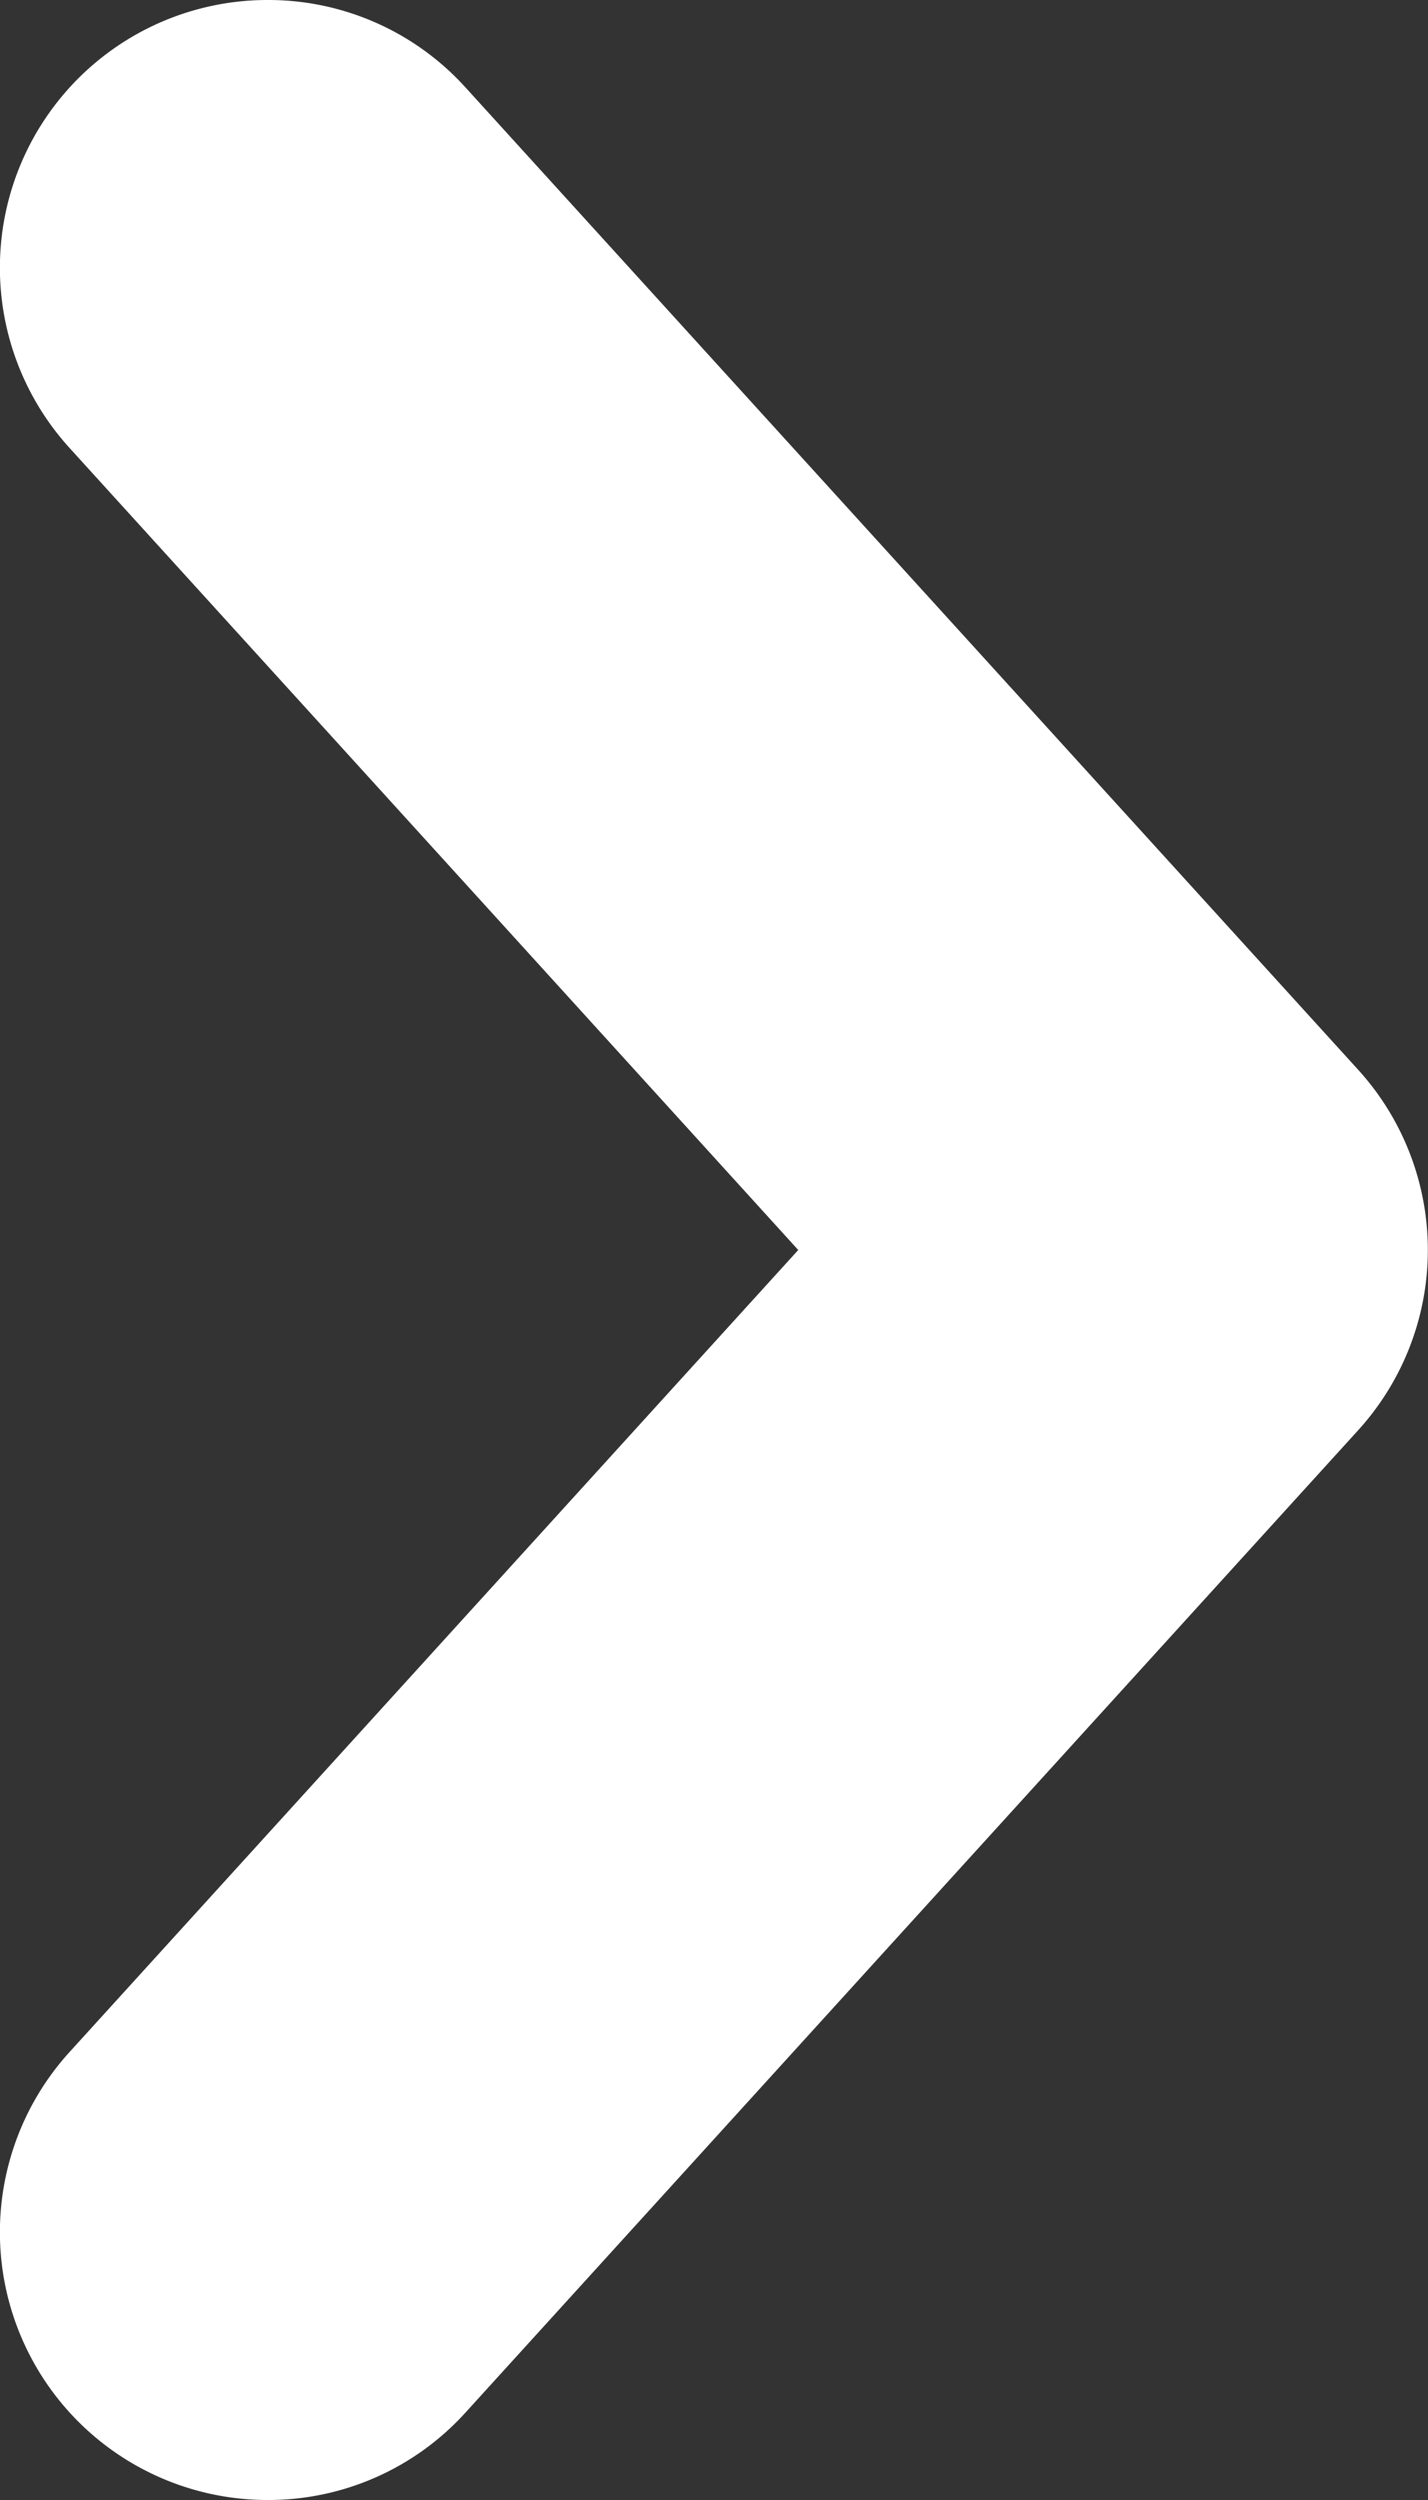<svg xmlns="http://www.w3.org/2000/svg" width="8" height="14" viewBox="0 0 8 14"><rect x="0" y="0" width="8" height="14" fill="#333333" stroke="none"/><path d="M-18332.643-12589.227a1.5,1.5,0,0,1-1.01-.39,1.5,1.5,0,0,1-.1-2.119l4.082-4.491-4.082-4.491a1.5,1.5,0,0,1,.1-2.119,1.5,1.5,0,0,1,1.01-.39,1.49,1.49,0,0,1,1.109.491l5,5.5a1.5,1.5,0,0,1,0,2.018l-5,5.5A1.49,1.49,0,0,1-18332.643-12589.227Z" transform="translate(18334.143 12603.227)" fill="#fff"/></svg>